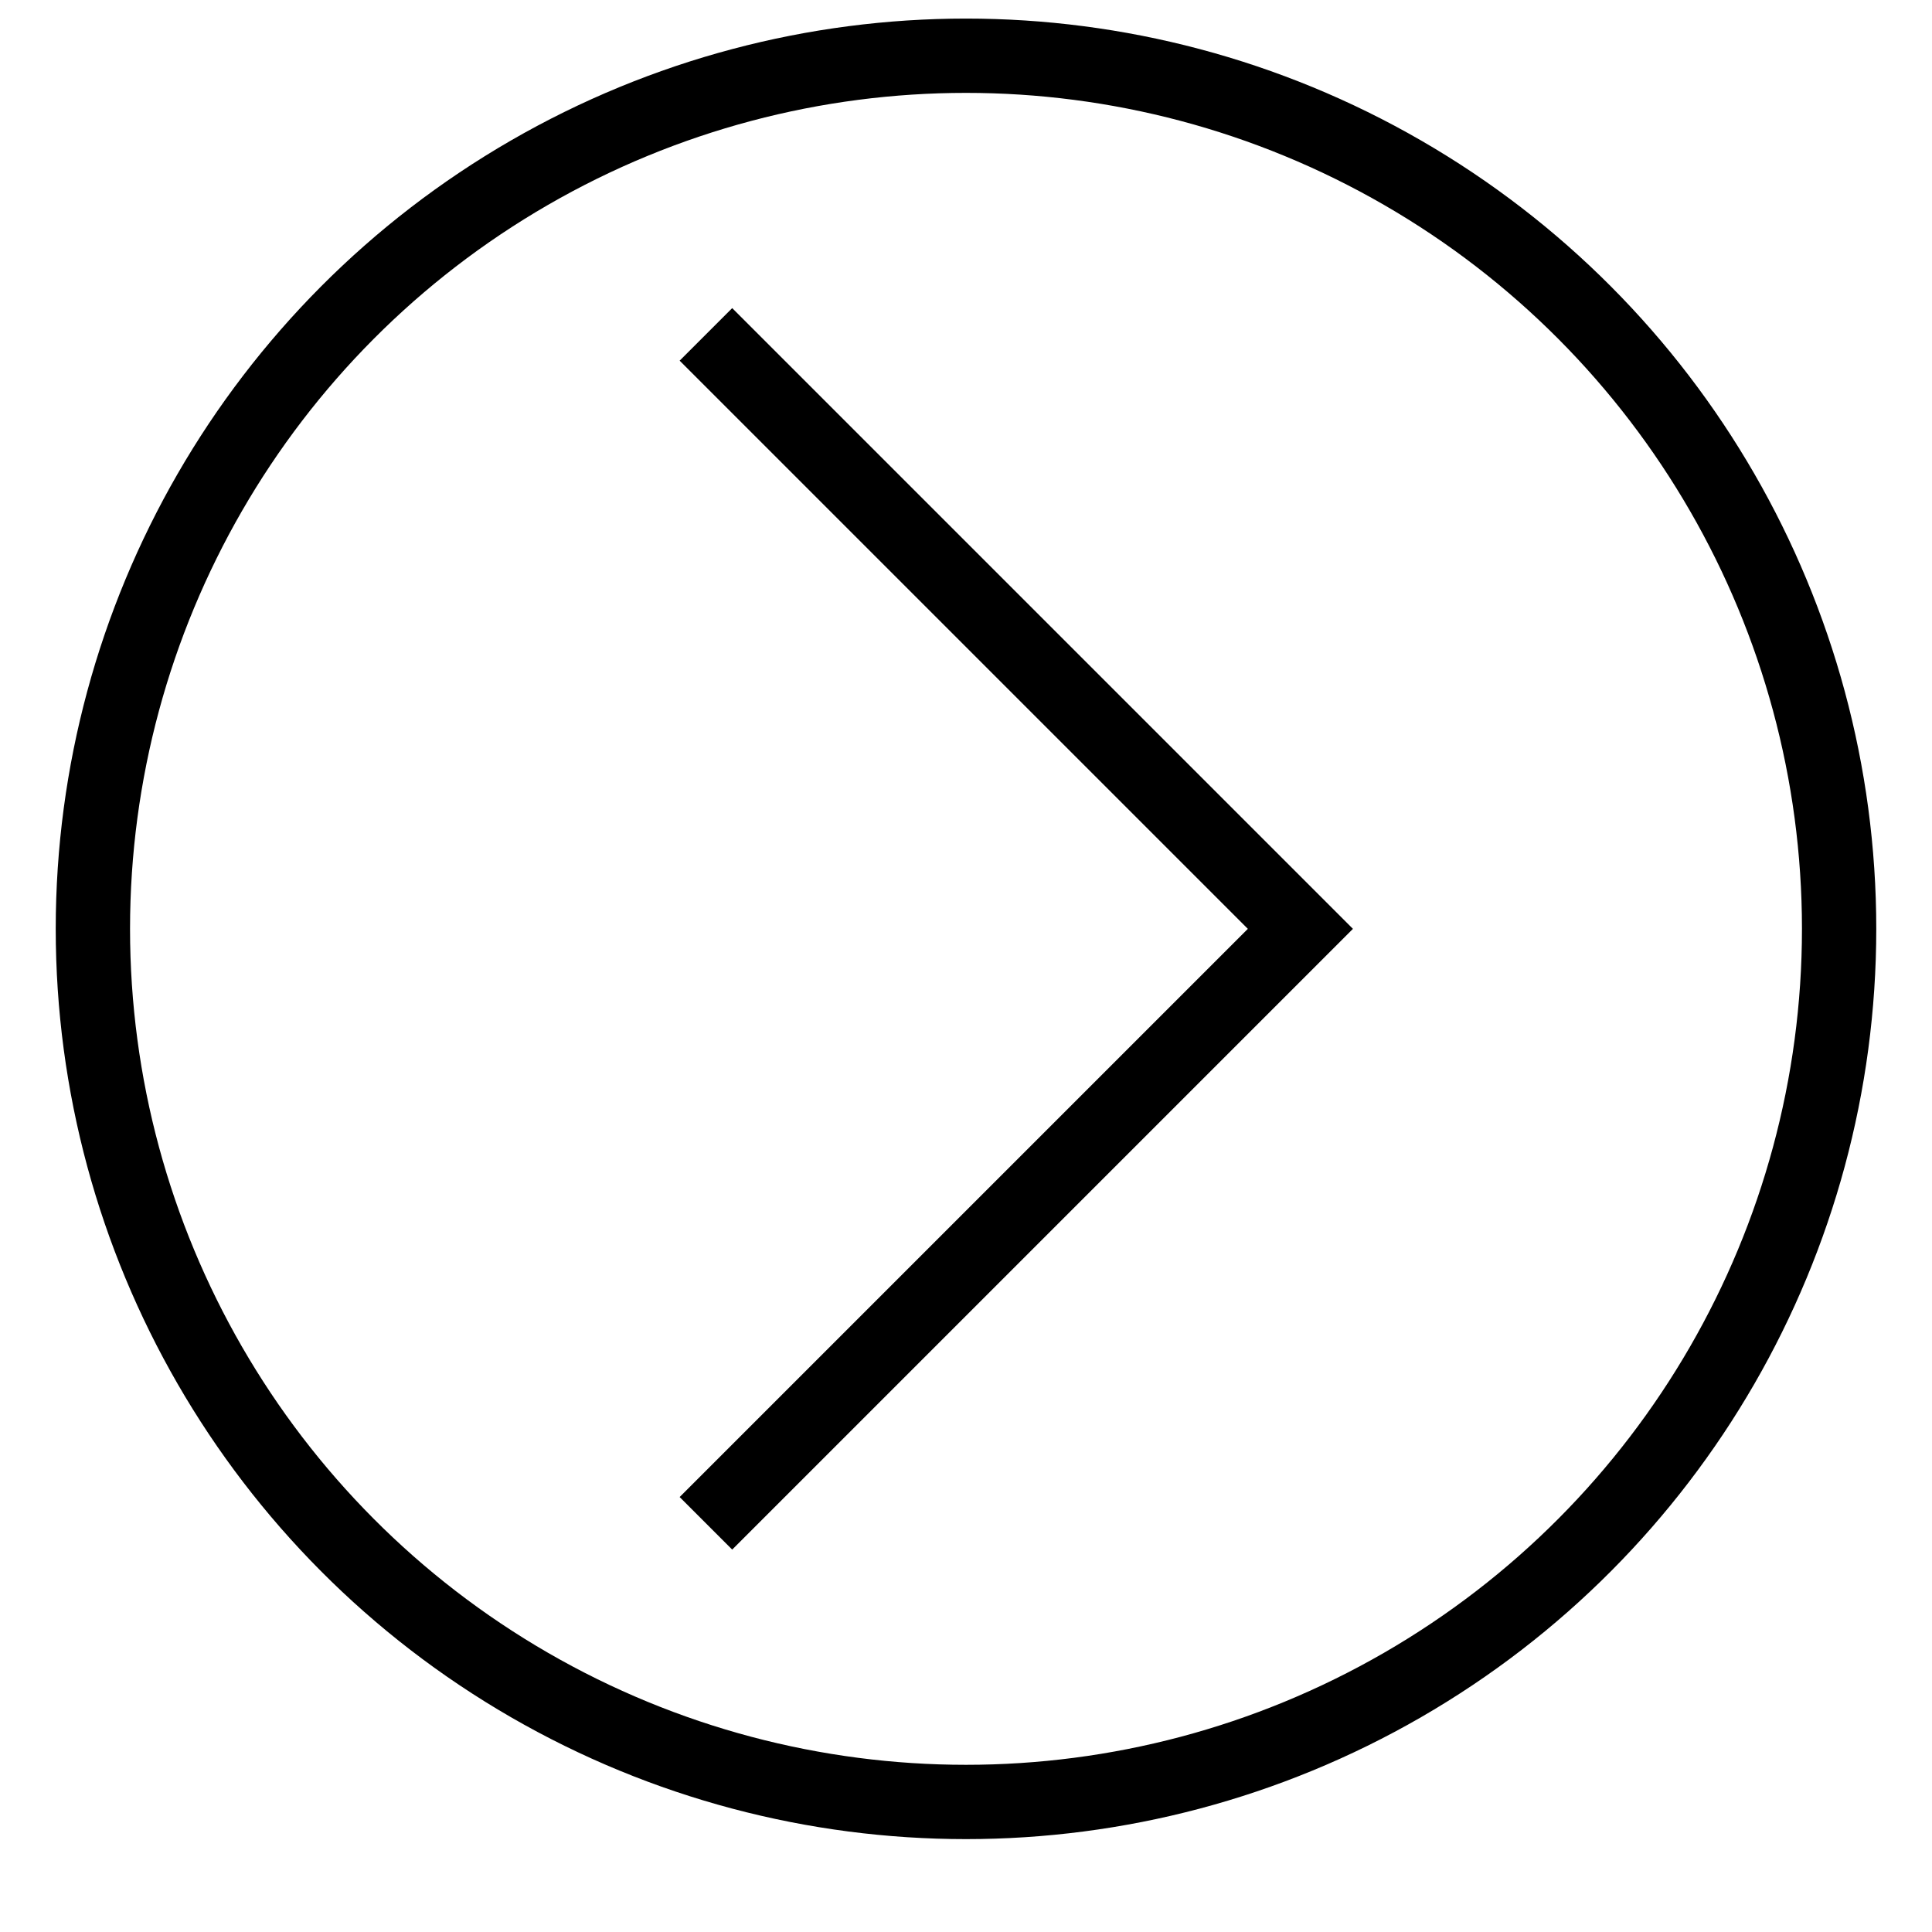 <svg viewBox="0 0 26 26" fill="none" xmlns="http://www.w3.org/2000/svg">
  <circle cx="13" cy="12.5" r="11.75" stroke="black" stroke-width="1" />
  <path d="M9.5 4.5L17.5 12.5L9.5 20.5" stroke="black" stroke-width="1" />
</svg>